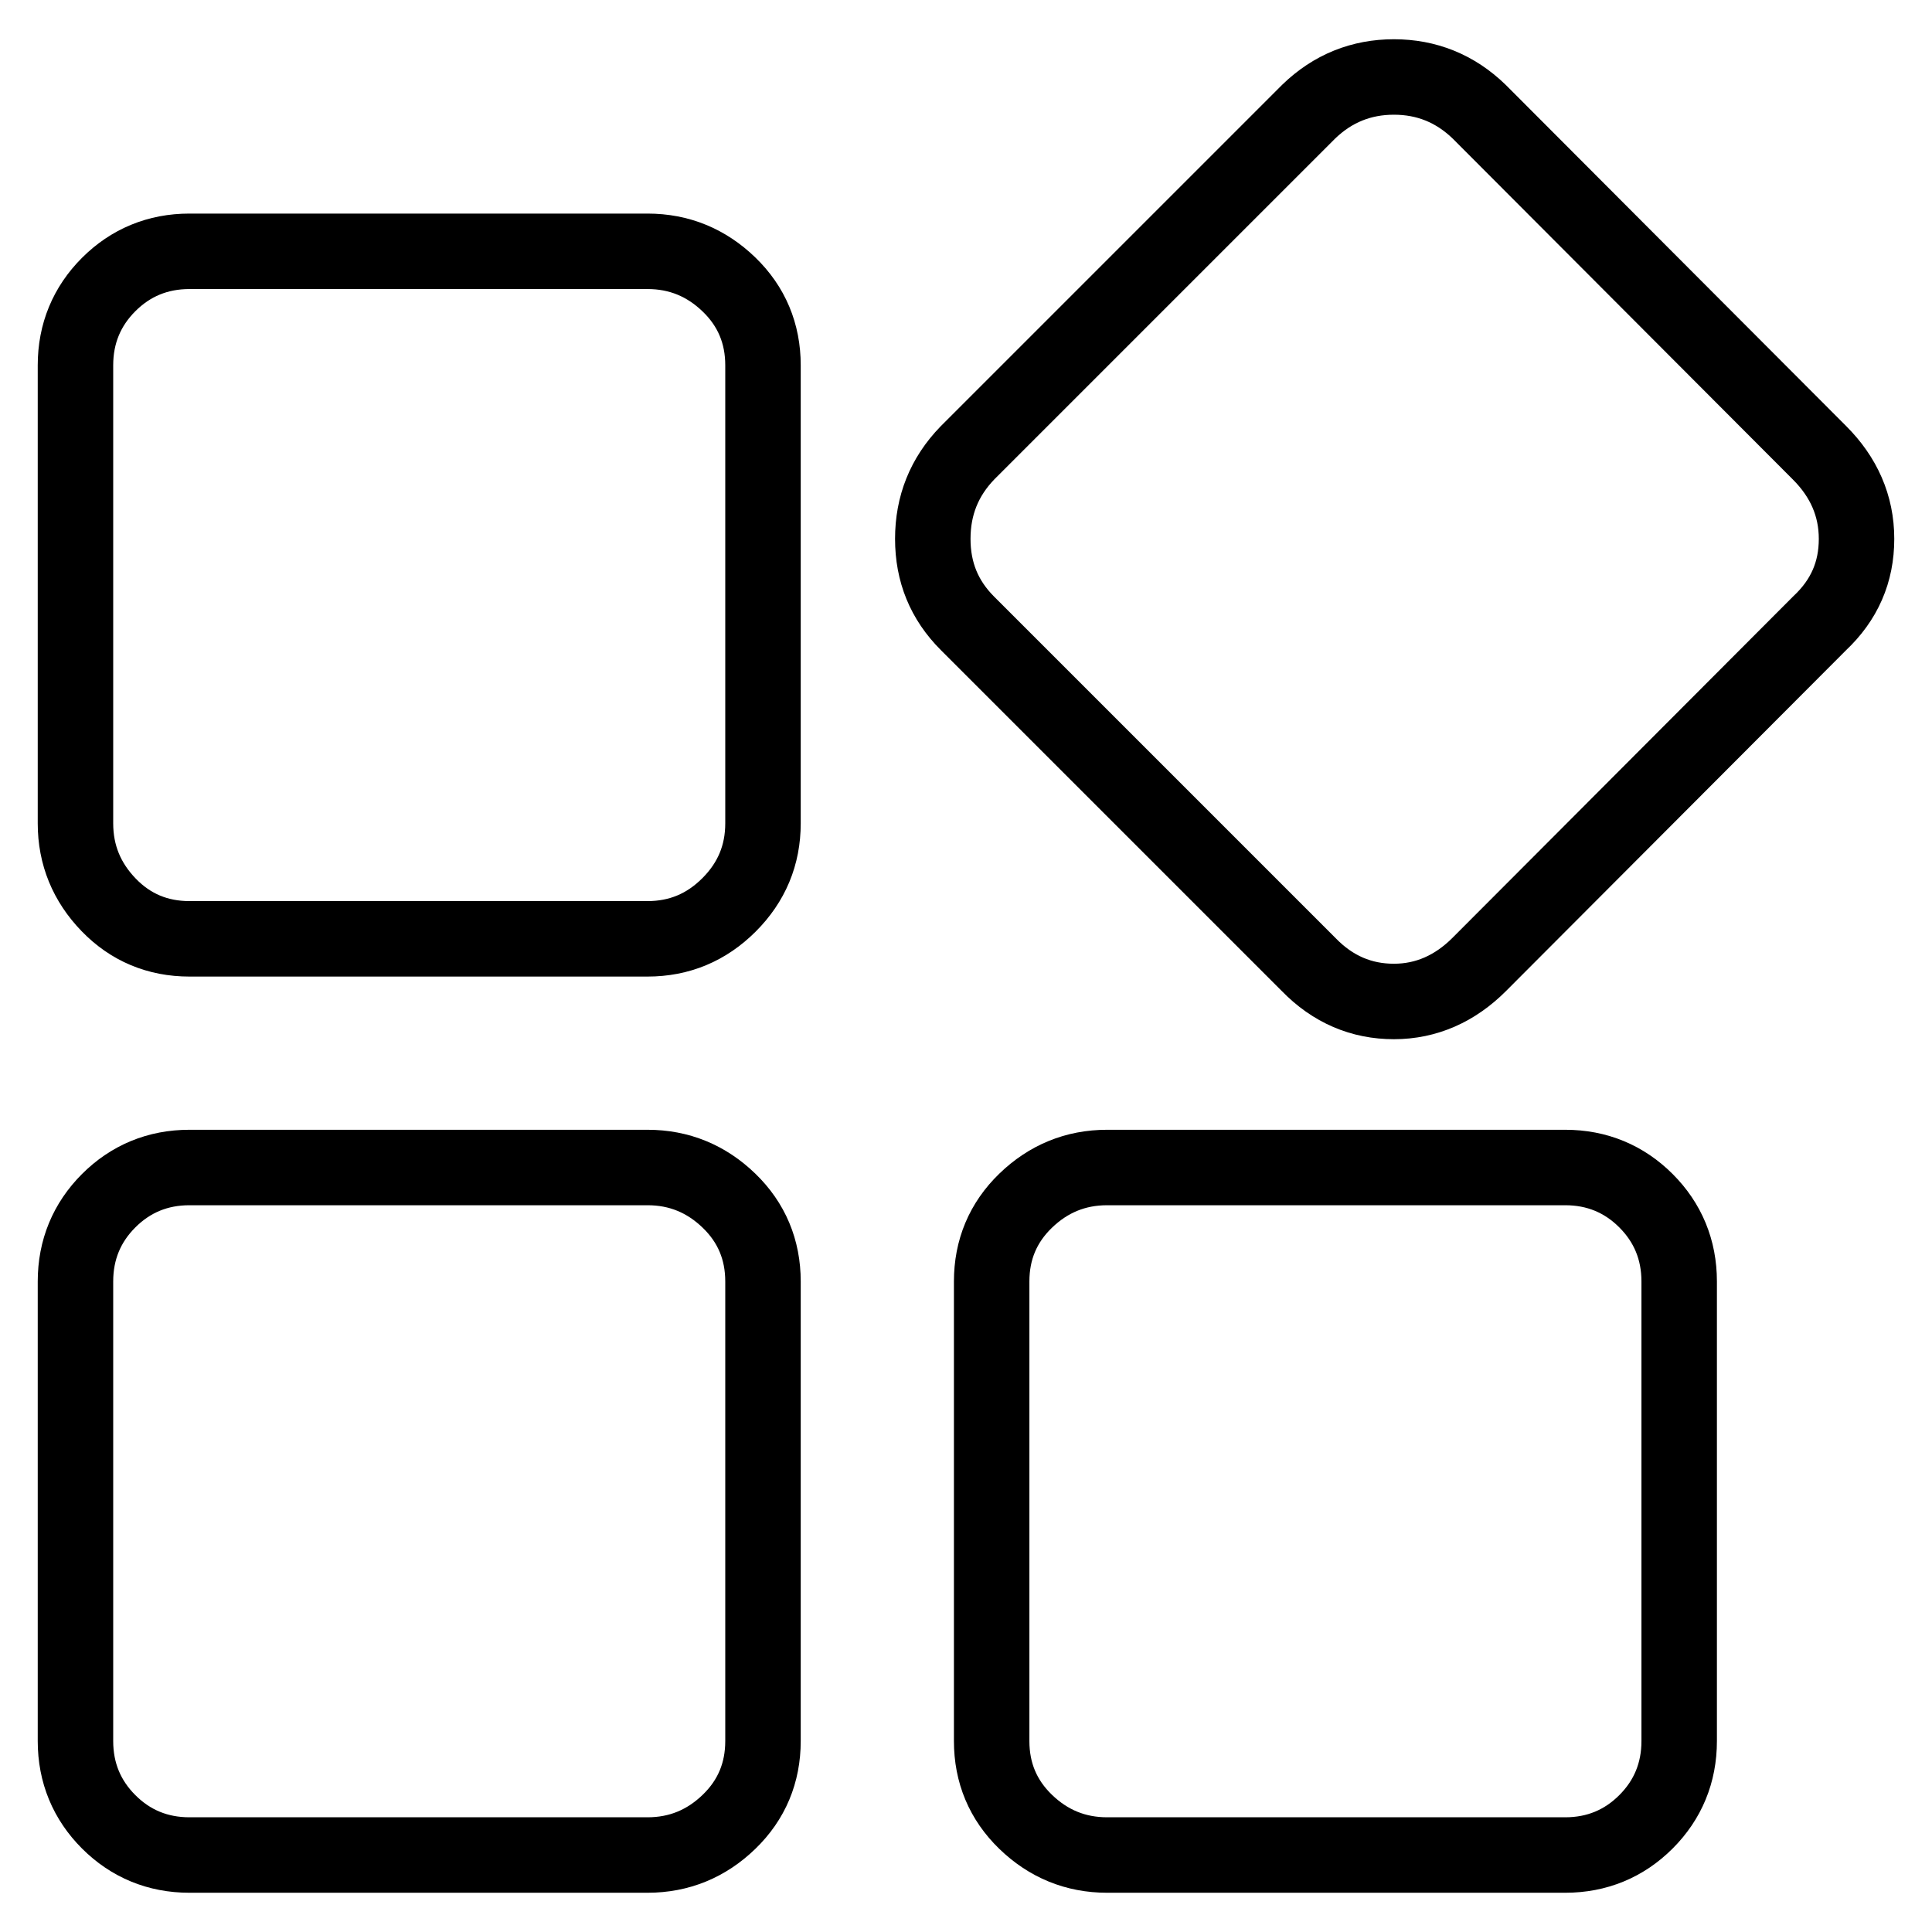 <?xml version="1.0" encoding="utf-8"?>
<!-- Svg Vector Icons : http://www.onlinewebfonts.com/icon -->
<!DOCTYPE svg PUBLIC "-//W3C//DTD SVG 1.1//EN" "http://www.w3.org/Graphics/SVG/1.1/DTD/svg11.dtd">
<svg version="1.1" xmlns="http://www.w3.org/2000/svg" xmlns:xlink="http://www.w3.org/1999/xlink" x="0px" y="0px" viewBox="0 0 256 256" enable-background="new 0 0 256 256" xml:space="preserve">
<g> <path stroke-width="10" fill-opacity="0" stroke="#000000"  d="M85.8,33.3c4.2,0,7.8,1.5,10.8,4.4s4.5,6.5,4.5,10.7v60.7c0,4.2-1.5,7.8-4.5,10.8s-6.6,4.5-10.8,4.5H25.1 c-4.2,0-7.8-1.5-10.7-4.5c-2.9-3-4.4-6.6-4.4-10.8V48.4c0-4.2,1.5-7.8,4.4-10.7c2.9-2.9,6.5-4.4,10.7-4.4H85.8z M85.8,154.7 c4.2,0,7.8,1.5,10.8,4.4s4.5,6.5,4.5,10.7v60.9c0,4.2-1.5,7.8-4.5,10.7c-3,2.9-6.6,4.4-10.8,4.4H25.1c-4.2,0-7.8-1.5-10.7-4.4 c-2.9-2.9-4.4-6.5-4.4-10.7v-60.9c0-4.2,1.5-7.8,4.4-10.7s6.5-4.4,10.7-4.4H85.8z M207.4,154.7c4.2,0,7.8,1.5,10.7,4.4 c2.9,2.9,4.4,6.5,4.4,10.7v60.9c0,4.2-1.5,7.8-4.4,10.7c-2.9,2.9-6.5,4.4-10.7,4.4h-60.7c-4.2,0-7.8-1.5-10.8-4.4 s-4.5-6.5-4.5-10.7v-60.9c0-4.2,1.5-7.8,4.5-10.7s6.6-4.4,10.8-4.4H207.4L207.4,154.7z M241.1,60c3.2,3.2,4.9,7,4.9,11.4 c0,4.4-1.6,8.1-4.9,11.2L196,127.8c-3.2,3.2-7,4.9-11.3,4.9c-4.3,0-8.1-1.6-11.3-4.9l-45.2-45.2c-3.1-3.1-4.6-6.8-4.6-11.2 c0-4.4,1.5-8.2,4.6-11.4l45.2-45.2c3.2-3.1,7-4.6,11.3-4.6c4.3,0,8.1,1.5,11.3,4.6L241.1,60z"/></g>
</svg>